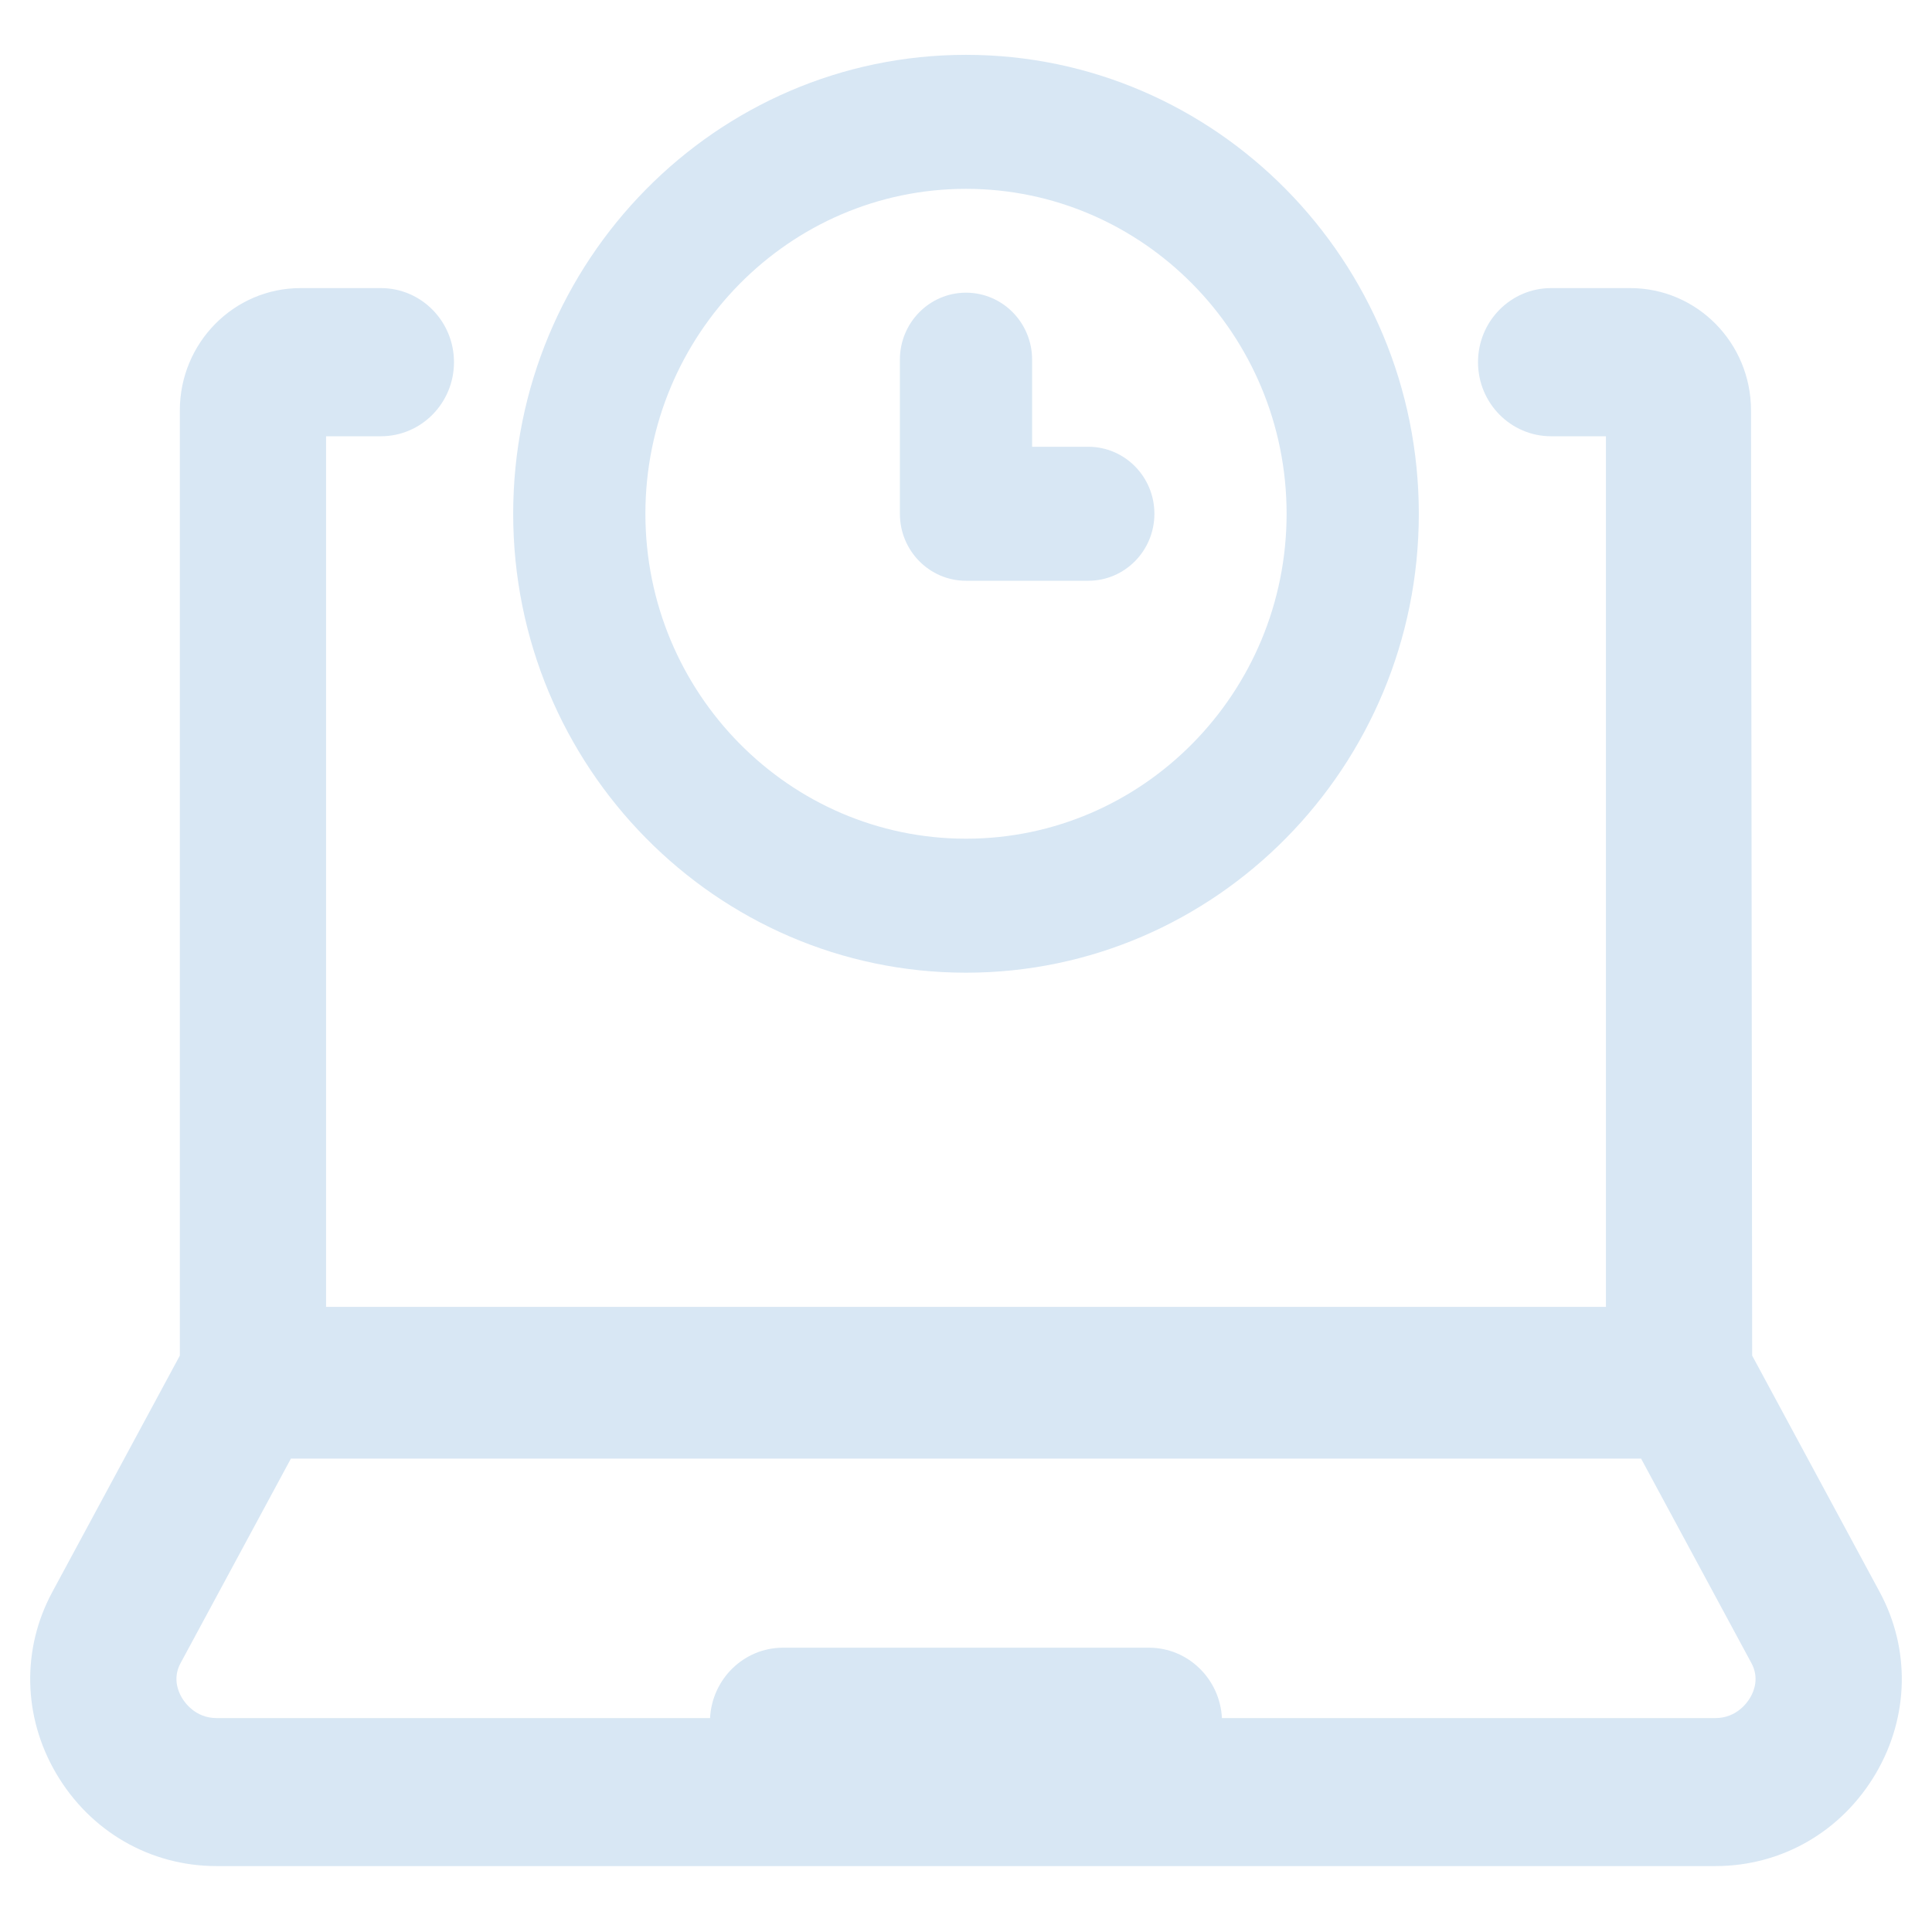 <svg width="120" height="120" viewBox="0 0 120 120" fill="none" xmlns="http://www.w3.org/2000/svg">
<path fill-rule="evenodd" clip-rule="evenodd" d="M20.252 81.172H99.748V27.097H96.343C93.835 27.097 91.802 25.037 91.802 22.495C91.802 19.954 93.835 17.894 96.343 17.894C97.991 17.894 99.627 17.894 101.259 17.894C105.398 17.894 108.754 21.291 108.759 25.486L108.83 84.2L116.754 98.888C118.66 102.422 118.574 106.625 116.523 110.132C114.408 113.747 110.679 115.906 106.549 115.906H13.451C9.321 115.906 5.592 113.747 3.477 110.132C1.426 106.625 1.34 102.422 3.246 98.888L11.17 84.2V25.495C11.17 21.297 14.529 17.893 18.671 17.894C20.887 17.894 21.561 17.894 23.657 17.894C26.165 17.894 28.198 19.954 28.198 22.495C28.198 25.037 26.165 27.097 23.657 27.097H20.252V81.172ZM71.368 102.342C73.796 102.342 75.773 104.285 75.897 106.713H106.549C107.868 106.713 108.538 105.734 108.711 105.437C108.95 105.031 109.276 104.212 108.786 103.303L101.93 90.595H18.07L11.214 103.303C10.724 104.212 11.05 105.031 11.289 105.437C11.462 105.734 12.132 106.713 13.451 106.713H44.103C44.227 104.285 46.204 102.342 48.632 102.342H71.368Z" fill="#D8E7F4"/>
<path d="M64.106 27.75H67.596C69.863 27.75 71.702 29.613 71.702 31.911C71.702 34.209 69.863 36.072 67.596 36.072H60C57.732 36.072 55.894 34.209 55.894 31.911V22.34C55.894 20.042 57.732 18.179 60 18.179C62.268 18.179 64.106 20.042 64.106 22.34V27.75Z" fill="#D8E7F4"/>
<path fill-rule="evenodd" clip-rule="evenodd" d="M31.875 31.911C31.875 16.194 44.492 3.406 60 3.406C75.508 3.406 88.125 16.194 88.125 31.911C88.125 47.629 75.508 60.416 60 60.416C44.492 60.416 31.875 47.629 31.875 31.911ZM40.087 31.911C40.087 43.04 49.02 52.093 60 52.093C70.98 52.093 79.913 43.04 79.913 31.911C79.913 20.783 70.98 11.729 60 11.729C49.02 11.729 40.087 20.783 40.087 31.911Z" fill="#D8E7F4"/>
</svg>
